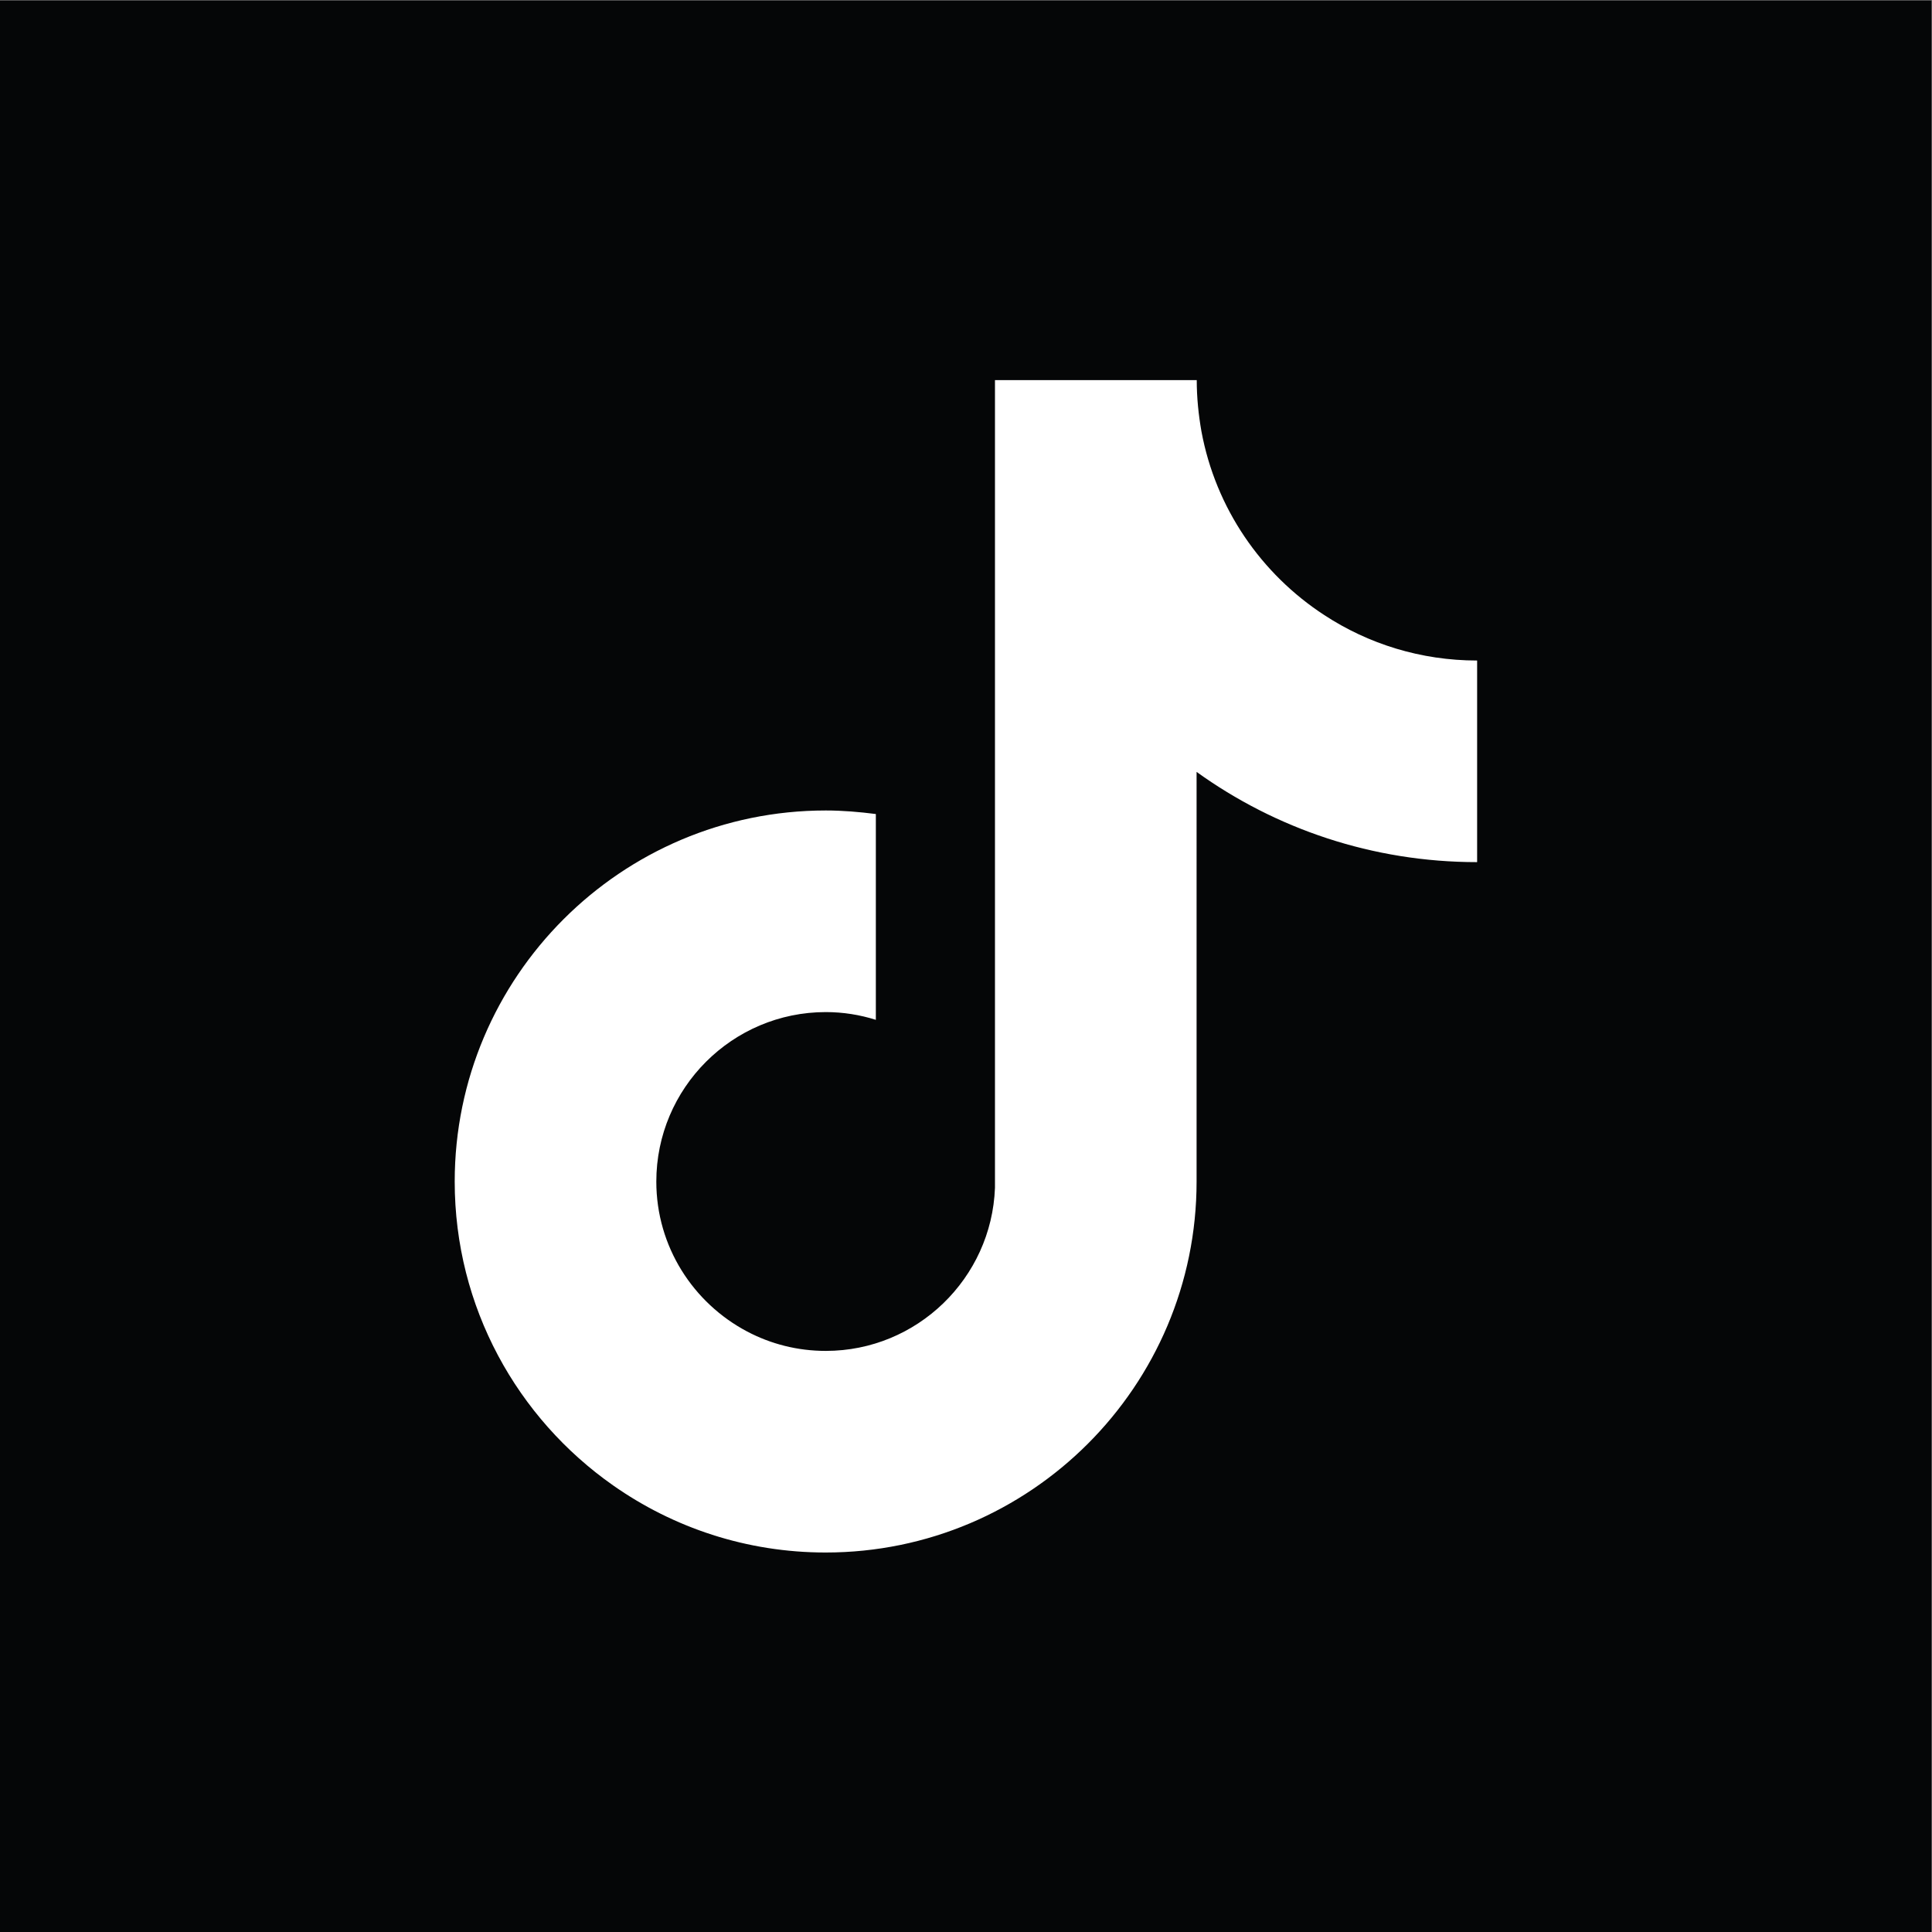 <?xml version="1.0" encoding="UTF-8" standalone="no"?>
<!-- Created with Inkscape (http://www.inkscape.org/) -->

<svg
   version="1.1"
   id="svg2"
   width="682.667"
   height="682.667"
   viewBox="0 0 682.667 682.667"
   sodipodi:docname="icons-novos-redes-home_tiktok.eps"
   xmlns:inkscape="http://www.inkscape.org/namespaces/inkscape"
   xmlns:sodipodi="http://sodipodi.sourceforge.net/DTD/sodipodi-0.dtd"
   xmlns="http://www.w3.org/2000/svg"
   xmlns:svg="http://www.w3.org/2000/svg">
  <rect x="0" y="0" width="682.667" height="682.667" fill="#808080" stroke="none"/>
  <defs
     id="defs6" />
  <sodipodi:namedview
     id="namedview4"
     pagecolor="#ffffff"
     bordercolor="#000000"
     borderopacity="0.25"
     inkscape:showpageshadow="2"
     inkscape:pageopacity="0.0"
     inkscape:pagecheckerboard="0"
     inkscape:deskcolor="#d1d1d1" />
  <g
     id="g8"
     inkscape:groupmode="layer"
     inkscape:label="ink_ext_XXXXXX"
     transform="matrix(1.333,0,0,-1.333,0,682.667)">
    <g
       id="g10"
       transform="scale(0.1)">
      <path
         d="M 0,5120 H 5120 V 0 H 0 v 5120"
         style="fill:#050607;fill-opacity:1;fill-rule:nonzero;stroke:none"
         id="path12" />
      <path
         d="m 3915.09,2835.98 c -276.84,0 -533.99,88.57 -743.22,239.19 V 1989.21 c 0,-542.55 -441.15,-983.27 -983.27,-983.27 -209.66,0 -403.91,65.9 -563.52,178 -253.73,178 -419.75,472.38 -419.75,805.27 0,542.55 441.15,983.69 983.69,983.69 44.93,0 89,-3.85 132.65,-9.41 v -545.55 c -41.94,13.27 -86.44,20.54 -132.65,20.54 -247.74,0 -449.27,-201.53 -449.27,-449.27 0,-172.44 97.99,-322.19 240.9,-397.5 62.47,-32.95 133.07,-51.35 208.37,-51.35 241.76,0 439.44,192.55 448.42,432.16 v 2141.11 h 534.85 c 0,-46.21 4.7,-91.57 12.41,-135.64 37.65,-203.67 158.31,-378.25 326.04,-487.36 116.38,-76.16 255.45,-120.23 404.78,-120.23 v -533.99 0 l -0.43,-0.43"
         style="fill:#ffffff;fill-opacity:1;fill-rule:nonzero;stroke:none"
         id="path14" />
    </g>
  </g>
</svg>
